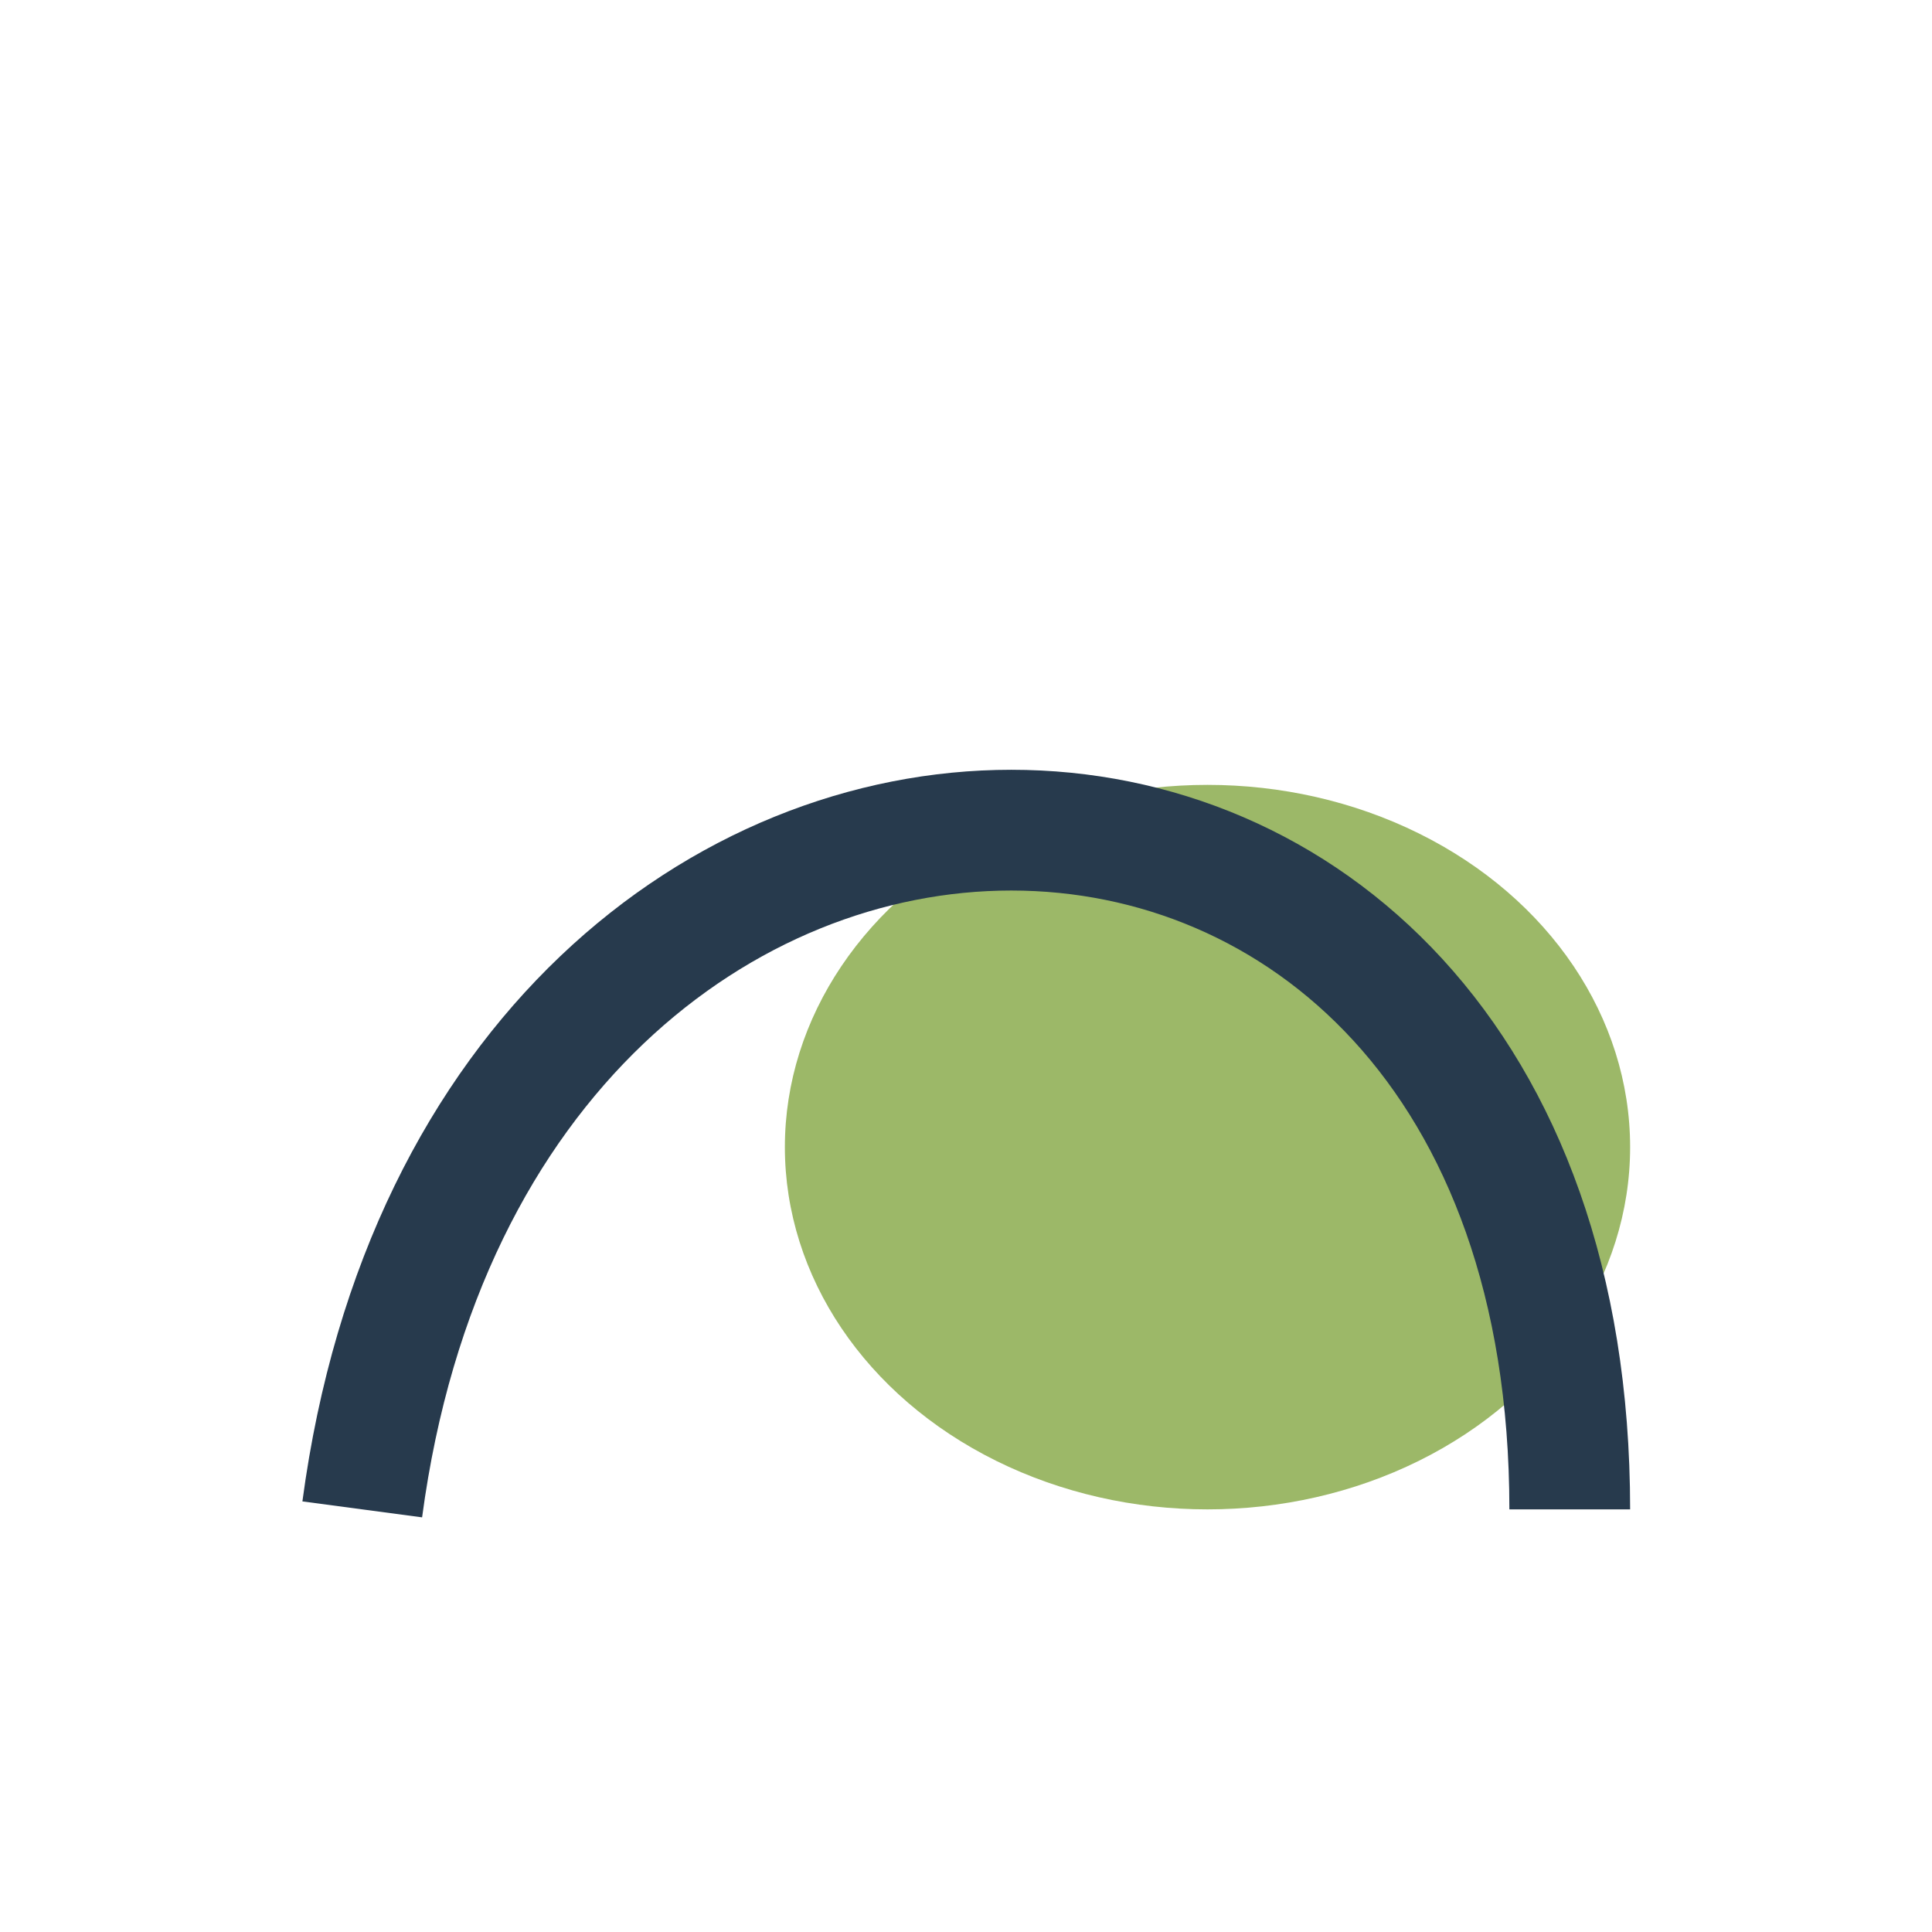 <?xml version="1.0" encoding="UTF-8"?>
<svg xmlns="http://www.w3.org/2000/svg" width="32" height="32" viewBox="0 0 32 32"><ellipse cx="20" cy="19" rx="7" ry="6" fill="#9CB868"/><path d="M6 25C8 10 26 10 26 25" stroke="#273A4D" stroke-width="2" fill="none"/></svg>
